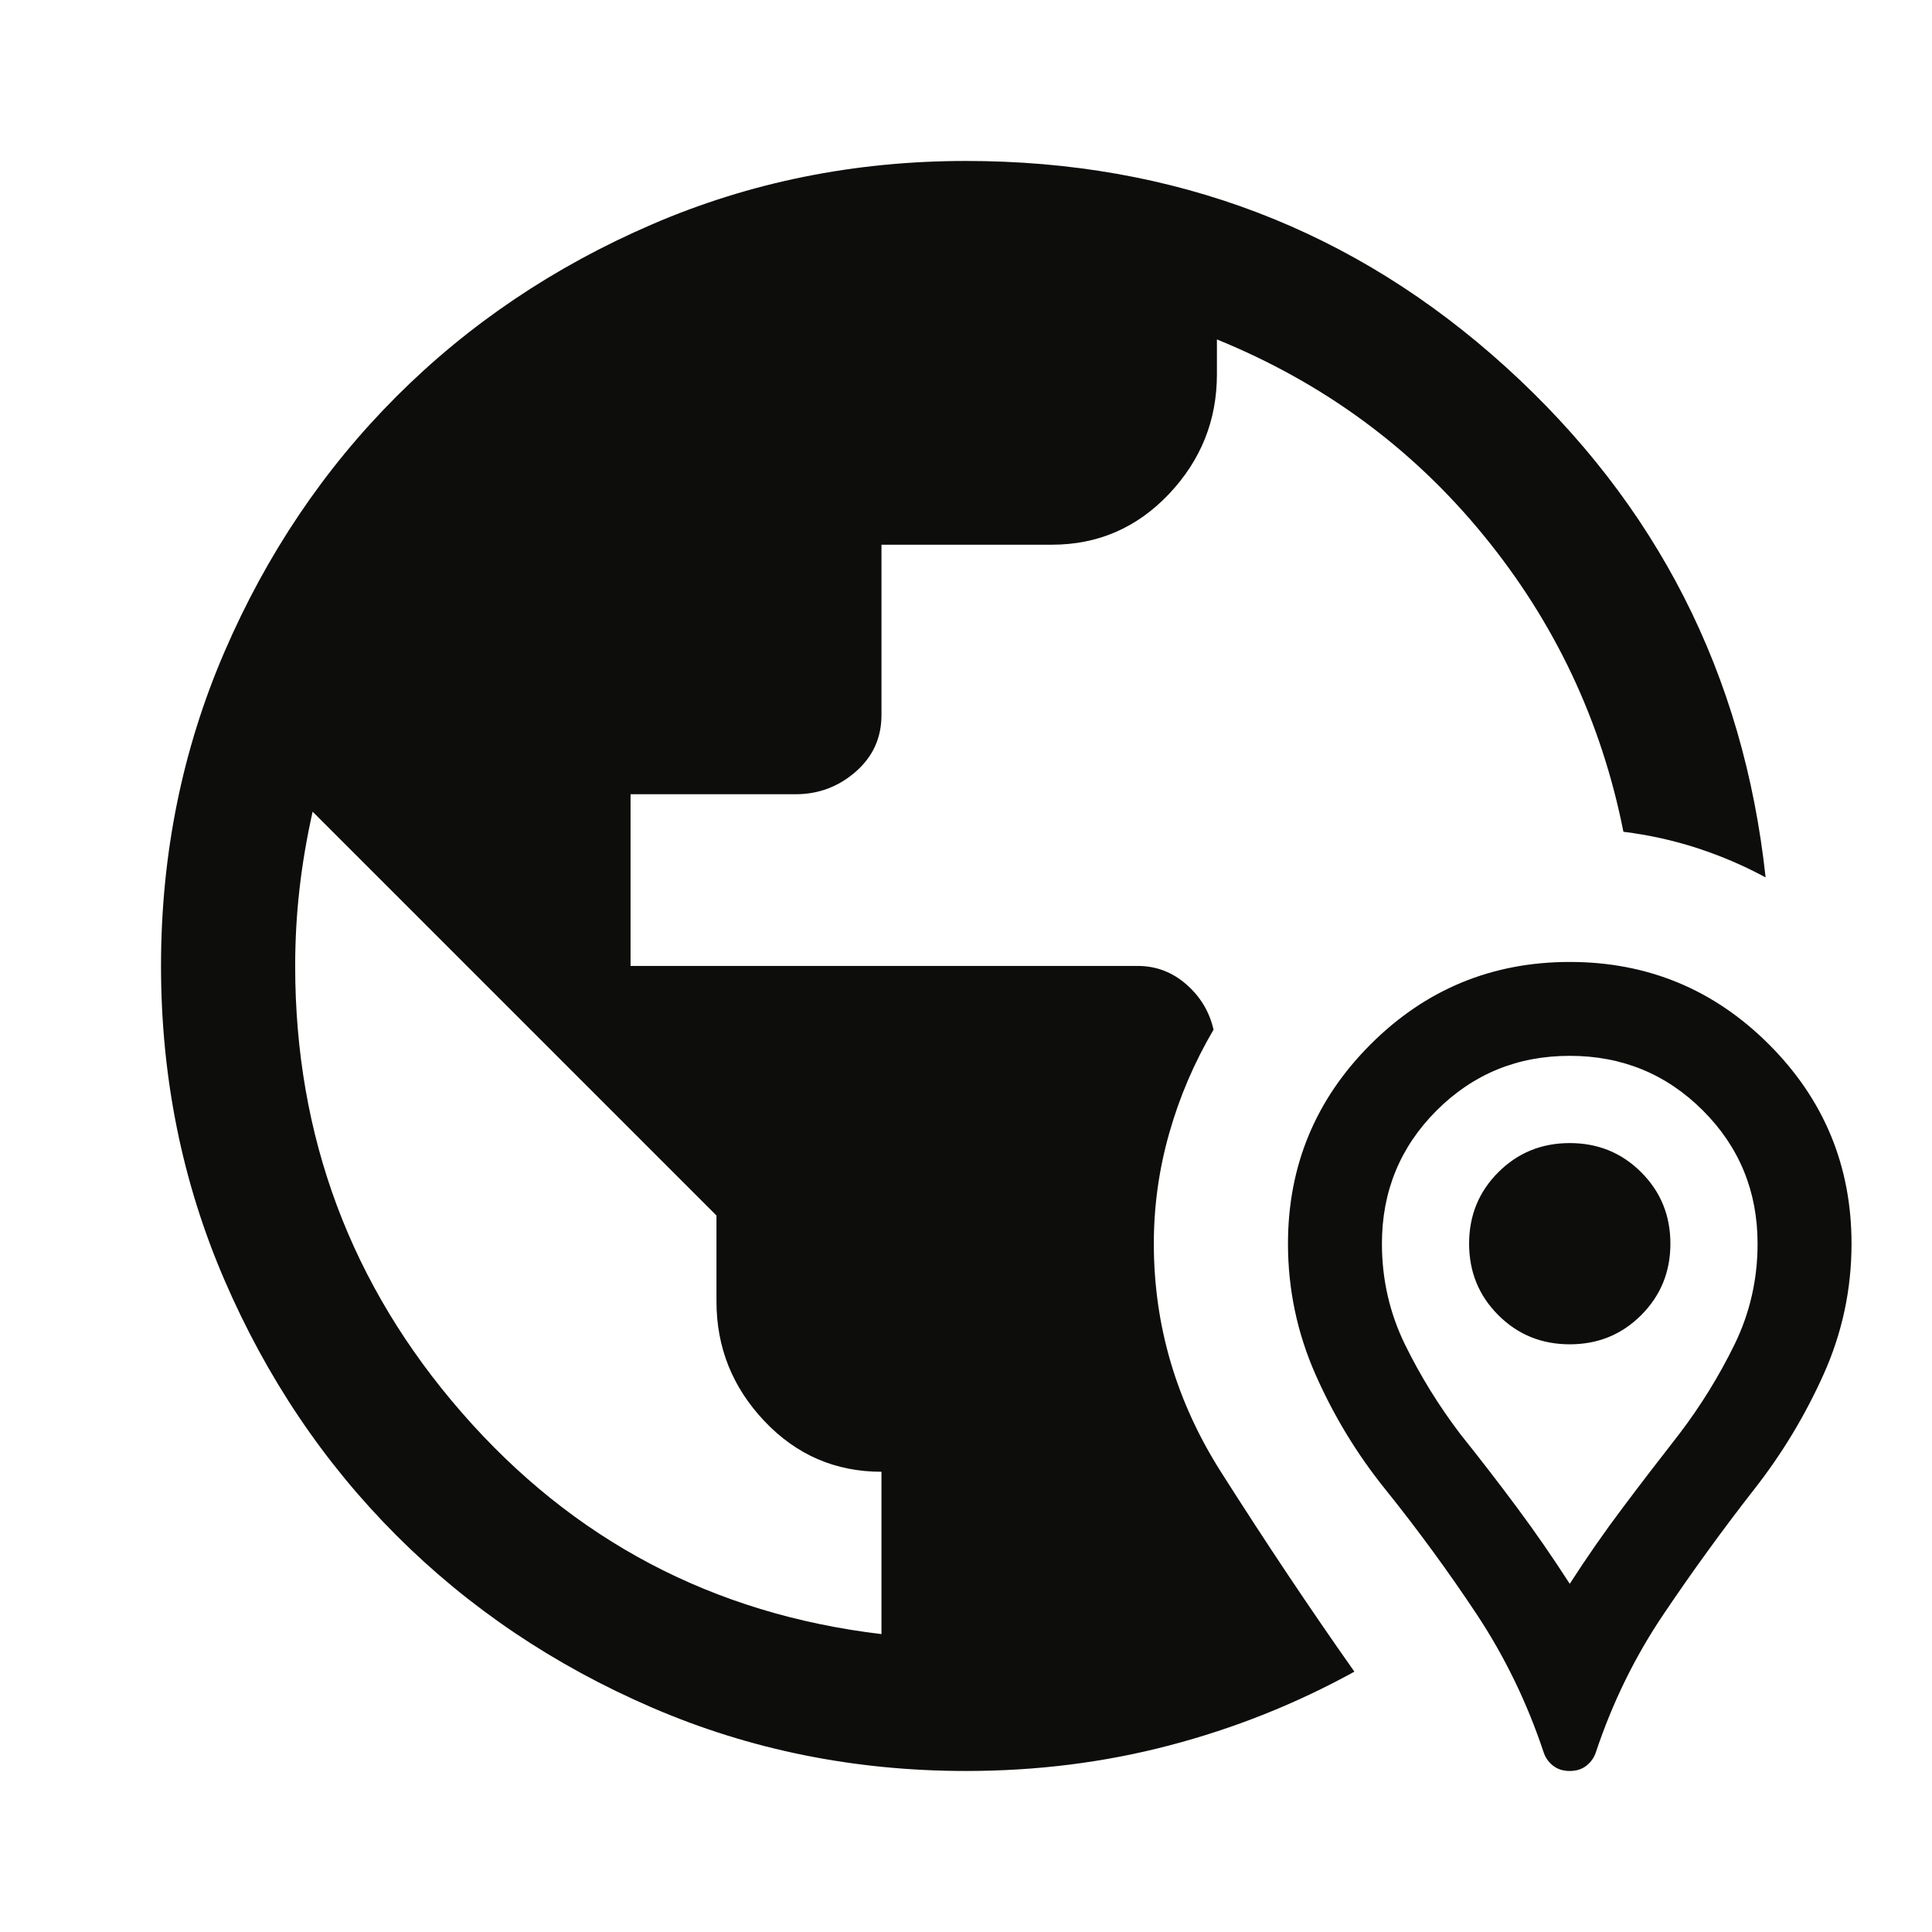 <svg width="32" height="32" viewBox="0 0 32 32" fill="none" xmlns="http://www.w3.org/2000/svg">
<path d="M16 29.333C14.156 29.333 12.422 28.983 10.8 28.283C9.178 27.583 7.767 26.633 6.567 25.433C5.367 24.233 4.417 22.822 3.717 21.199C3.017 19.577 2.667 17.844 2.667 15.999C2.667 14.155 3.017 12.422 3.717 10.799C4.417 9.177 5.367 7.766 6.567 6.566C7.767 5.366 9.178 4.416 10.8 3.716C12.422 3.016 14.156 2.666 16 2.666C19.452 2.666 22.431 3.803 24.939 6.077C27.446 8.351 28.881 11.17 29.244 14.533C28.889 14.34 28.513 14.179 28.117 14.049C27.721 13.92 27.311 13.829 26.889 13.777C26.526 11.947 25.754 10.31 24.572 8.866C23.391 7.422 21.919 6.34 20.156 5.622V6.199C20.156 6.962 19.891 7.623 19.361 8.183C18.831 8.742 18.185 9.022 17.422 9.022H14.6V11.844C14.6 12.222 14.457 12.534 14.172 12.783C13.887 13.031 13.556 13.155 13.178 13.155H10.444V15.999H18.844C19.148 15.999 19.417 16.101 19.65 16.305C19.883 16.509 20.033 16.759 20.1 17.055C19.782 17.596 19.537 18.166 19.367 18.766C19.196 19.366 19.111 19.977 19.111 20.599C19.111 21.955 19.483 23.218 20.228 24.388C20.972 25.559 21.707 26.659 22.433 27.688C21.463 28.222 20.441 28.629 19.367 28.91C18.293 29.192 17.171 29.333 16 29.333ZM14.6 27.066V24.377C13.837 24.377 13.191 24.098 12.661 23.538C12.132 22.979 11.867 22.318 11.867 21.555V20.133L5.178 13.444C5.082 13.873 5.009 14.3 4.961 14.722C4.913 15.144 4.889 15.57 4.889 15.999C4.889 18.822 5.809 21.288 7.65 23.399C9.491 25.511 11.807 26.733 14.6 27.066ZM26 29.333C25.889 29.333 25.796 29.303 25.722 29.244C25.648 29.185 25.596 29.111 25.567 29.022C25.293 28.2 24.922 27.436 24.456 26.733C23.989 26.029 23.485 25.34 22.944 24.666C22.478 24.088 22.093 23.455 21.789 22.766C21.485 22.077 21.333 21.355 21.333 20.599C21.333 19.311 21.789 18.21 22.7 17.299C23.611 16.388 24.711 15.933 26 15.933C27.289 15.933 28.389 16.388 29.3 17.299C30.211 18.21 30.667 19.311 30.667 20.599C30.667 21.355 30.513 22.075 30.206 22.76C29.898 23.446 29.515 24.081 29.056 24.666C28.53 25.34 28.03 26.029 27.556 26.733C27.081 27.436 26.707 28.2 26.433 29.022C26.404 29.111 26.352 29.185 26.278 29.244C26.204 29.303 26.111 29.333 26 29.333ZM26 26.233C26.282 25.796 26.574 25.375 26.878 24.972C27.181 24.568 27.493 24.162 27.811 23.755C28.167 23.288 28.472 22.794 28.728 22.272C28.983 21.75 29.111 21.192 29.111 20.599C29.111 19.733 28.809 18.997 28.206 18.394C27.602 17.79 26.867 17.488 26 17.488C25.133 17.488 24.398 17.79 23.794 18.394C23.191 18.997 22.889 19.733 22.889 20.599C22.889 21.192 23.017 21.75 23.272 22.272C23.528 22.794 23.834 23.288 24.189 23.755C24.515 24.162 24.828 24.568 25.128 24.972C25.428 25.375 25.718 25.796 26 26.233ZM26 22.266C25.533 22.266 25.139 22.105 24.817 21.783C24.494 21.46 24.333 21.066 24.333 20.599C24.333 20.133 24.494 19.738 24.817 19.416C25.139 19.094 25.533 18.933 26 18.933C26.467 18.933 26.861 19.094 27.183 19.416C27.506 19.738 27.667 20.133 27.667 20.599C27.667 21.066 27.506 21.46 27.183 21.783C26.861 22.105 26.467 22.266 26 22.266Z" fill="#0D0D0C"/>
</svg>
